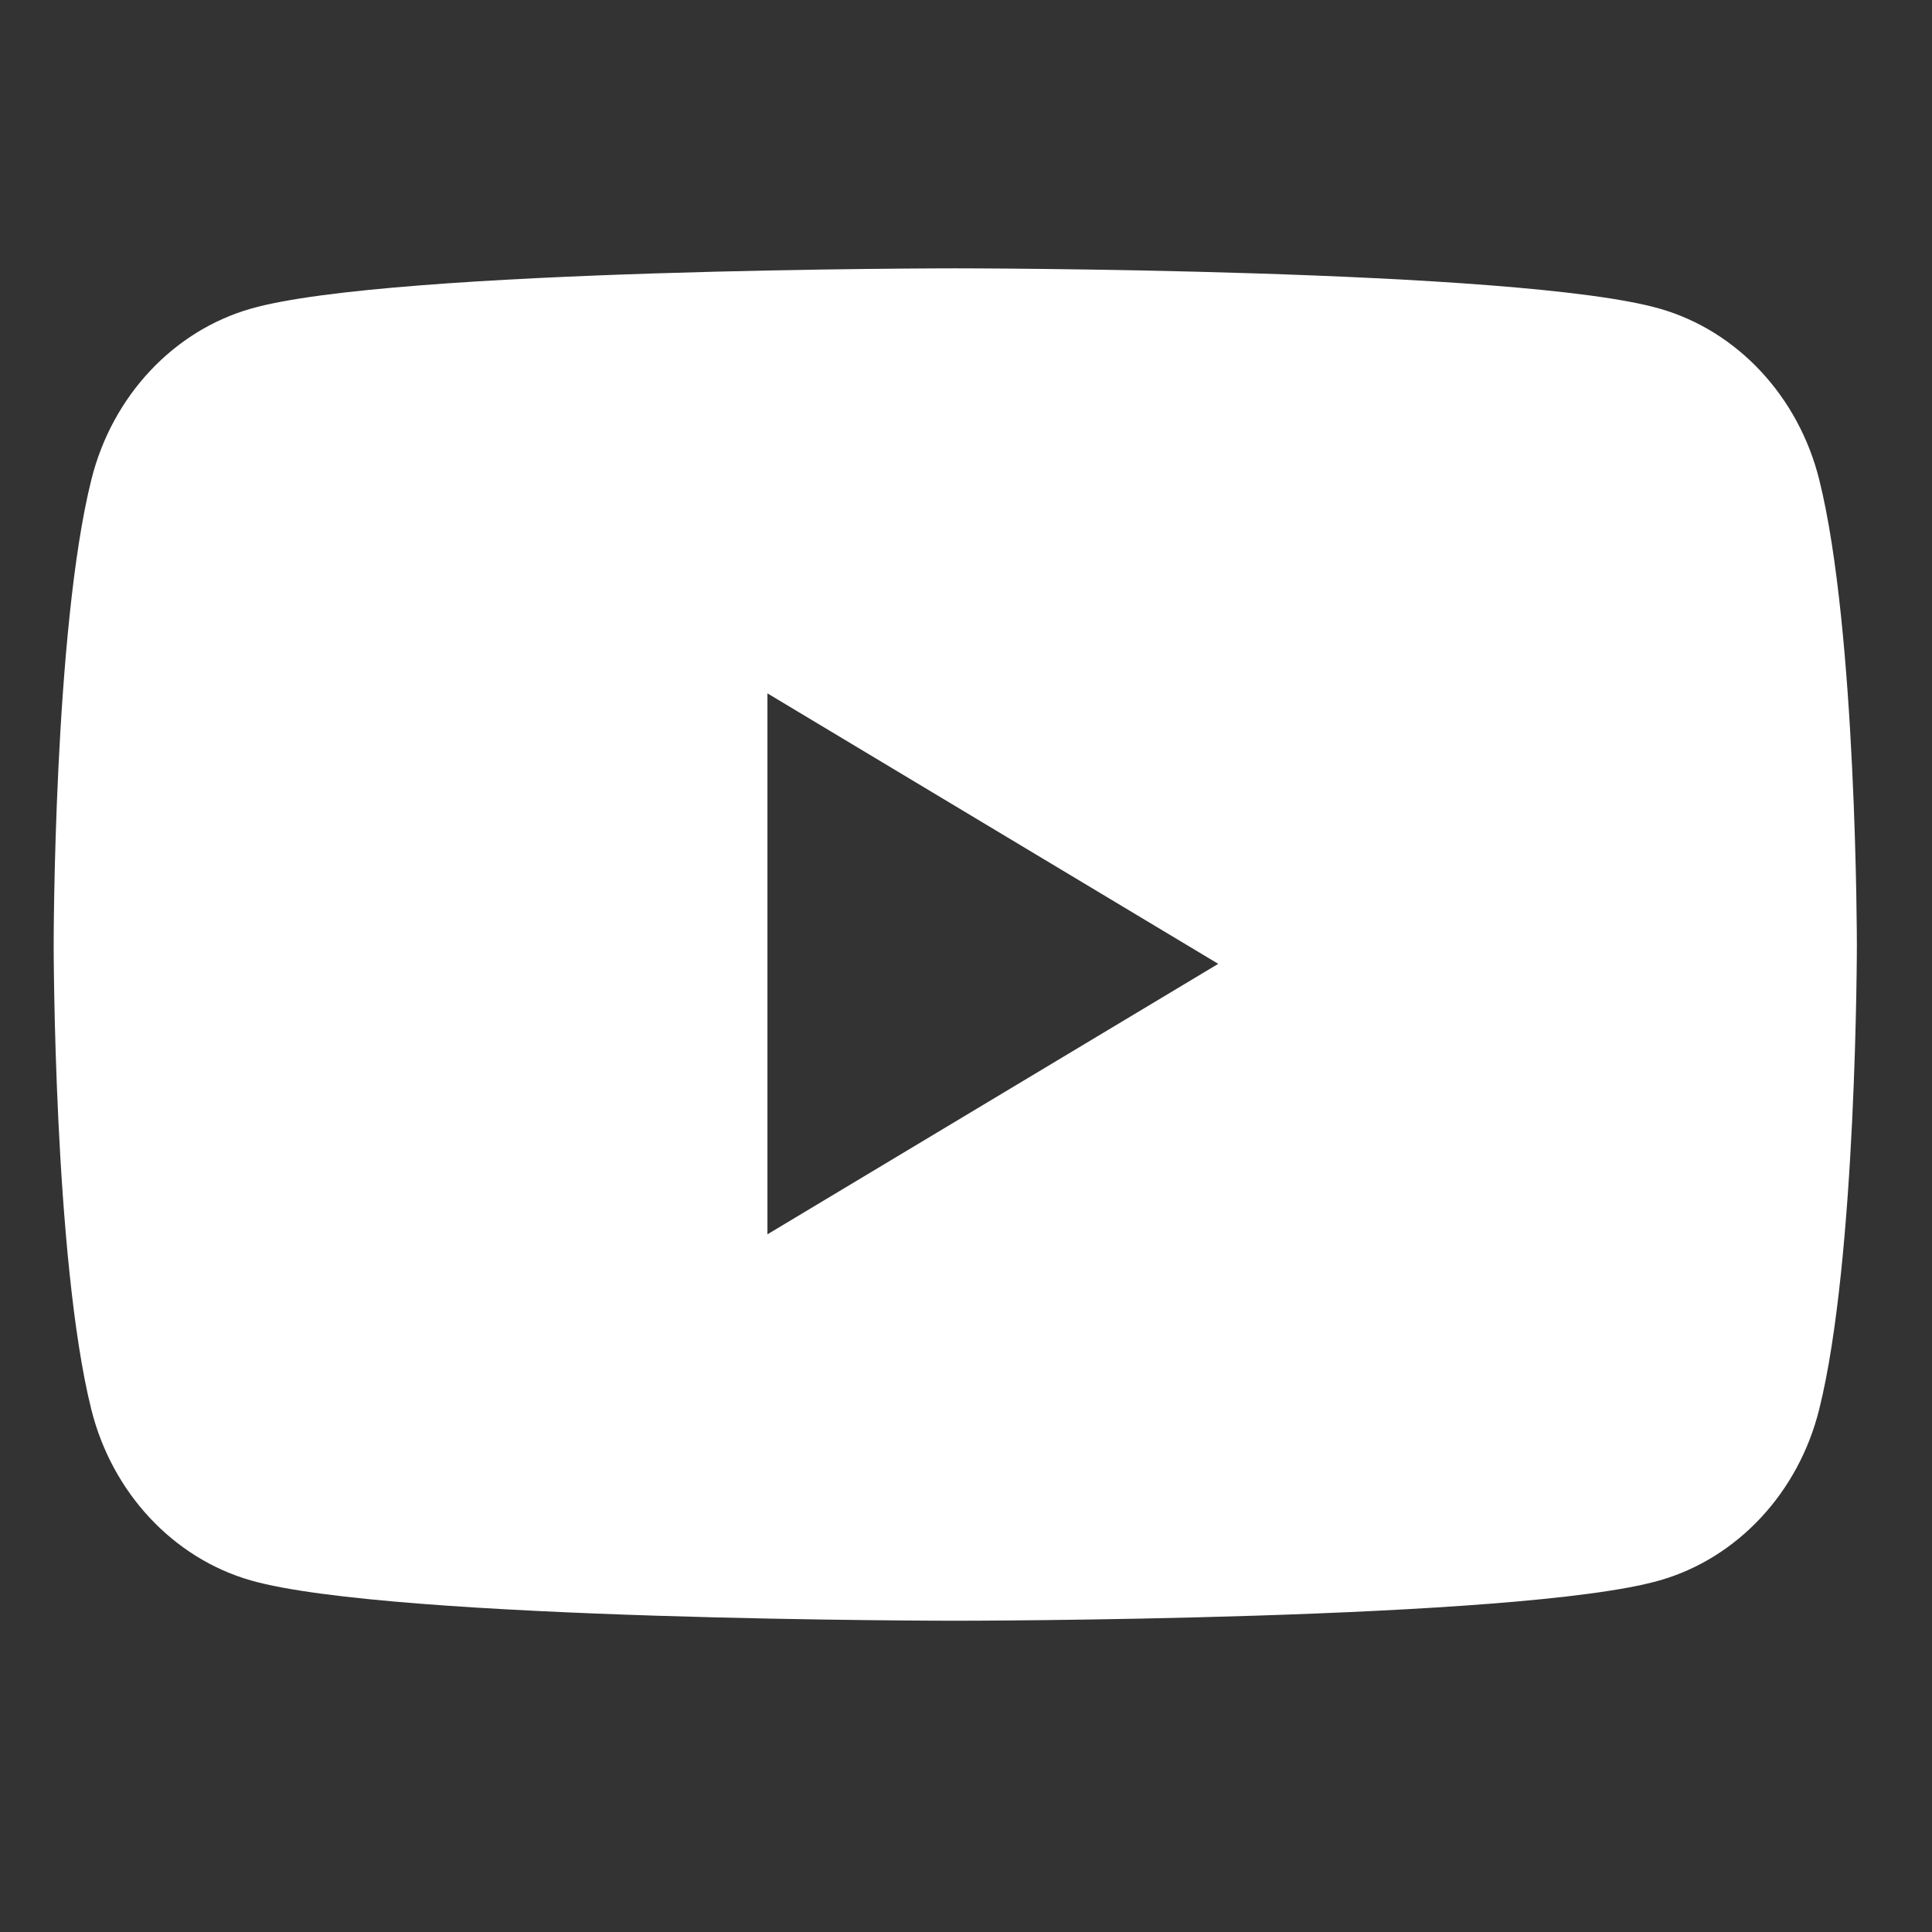 <svg width="36" height="36" xmlns="http://www.w3.org/2000/svg"><rect width="100%" height="100%" fill="#333333" stroke="none"/><path d="M14.3 23V12.92l8.4 5.04L14.3 23zM33.898 8.935c-.387-1.549-1.525-2.769-2.97-3.183C28.307 5 17.8 5 17.8 5S7.293 5 4.673 5.752c-1.446.414-2.584 1.634-2.97 3.183C1 11.742 1 17.6 1 17.6s0 5.857.702 8.665c.387 1.549 1.525 2.769 2.97 3.183 2.62.752 13.128.752 13.128.752s10.507 0 13.127-.752c1.446-.414 2.584-1.634 2.97-3.183.703-2.808.703-8.665.703-8.665s0-5.858-.702-8.665z" fill="#FFF" fill-rule="evenodd"/></svg>